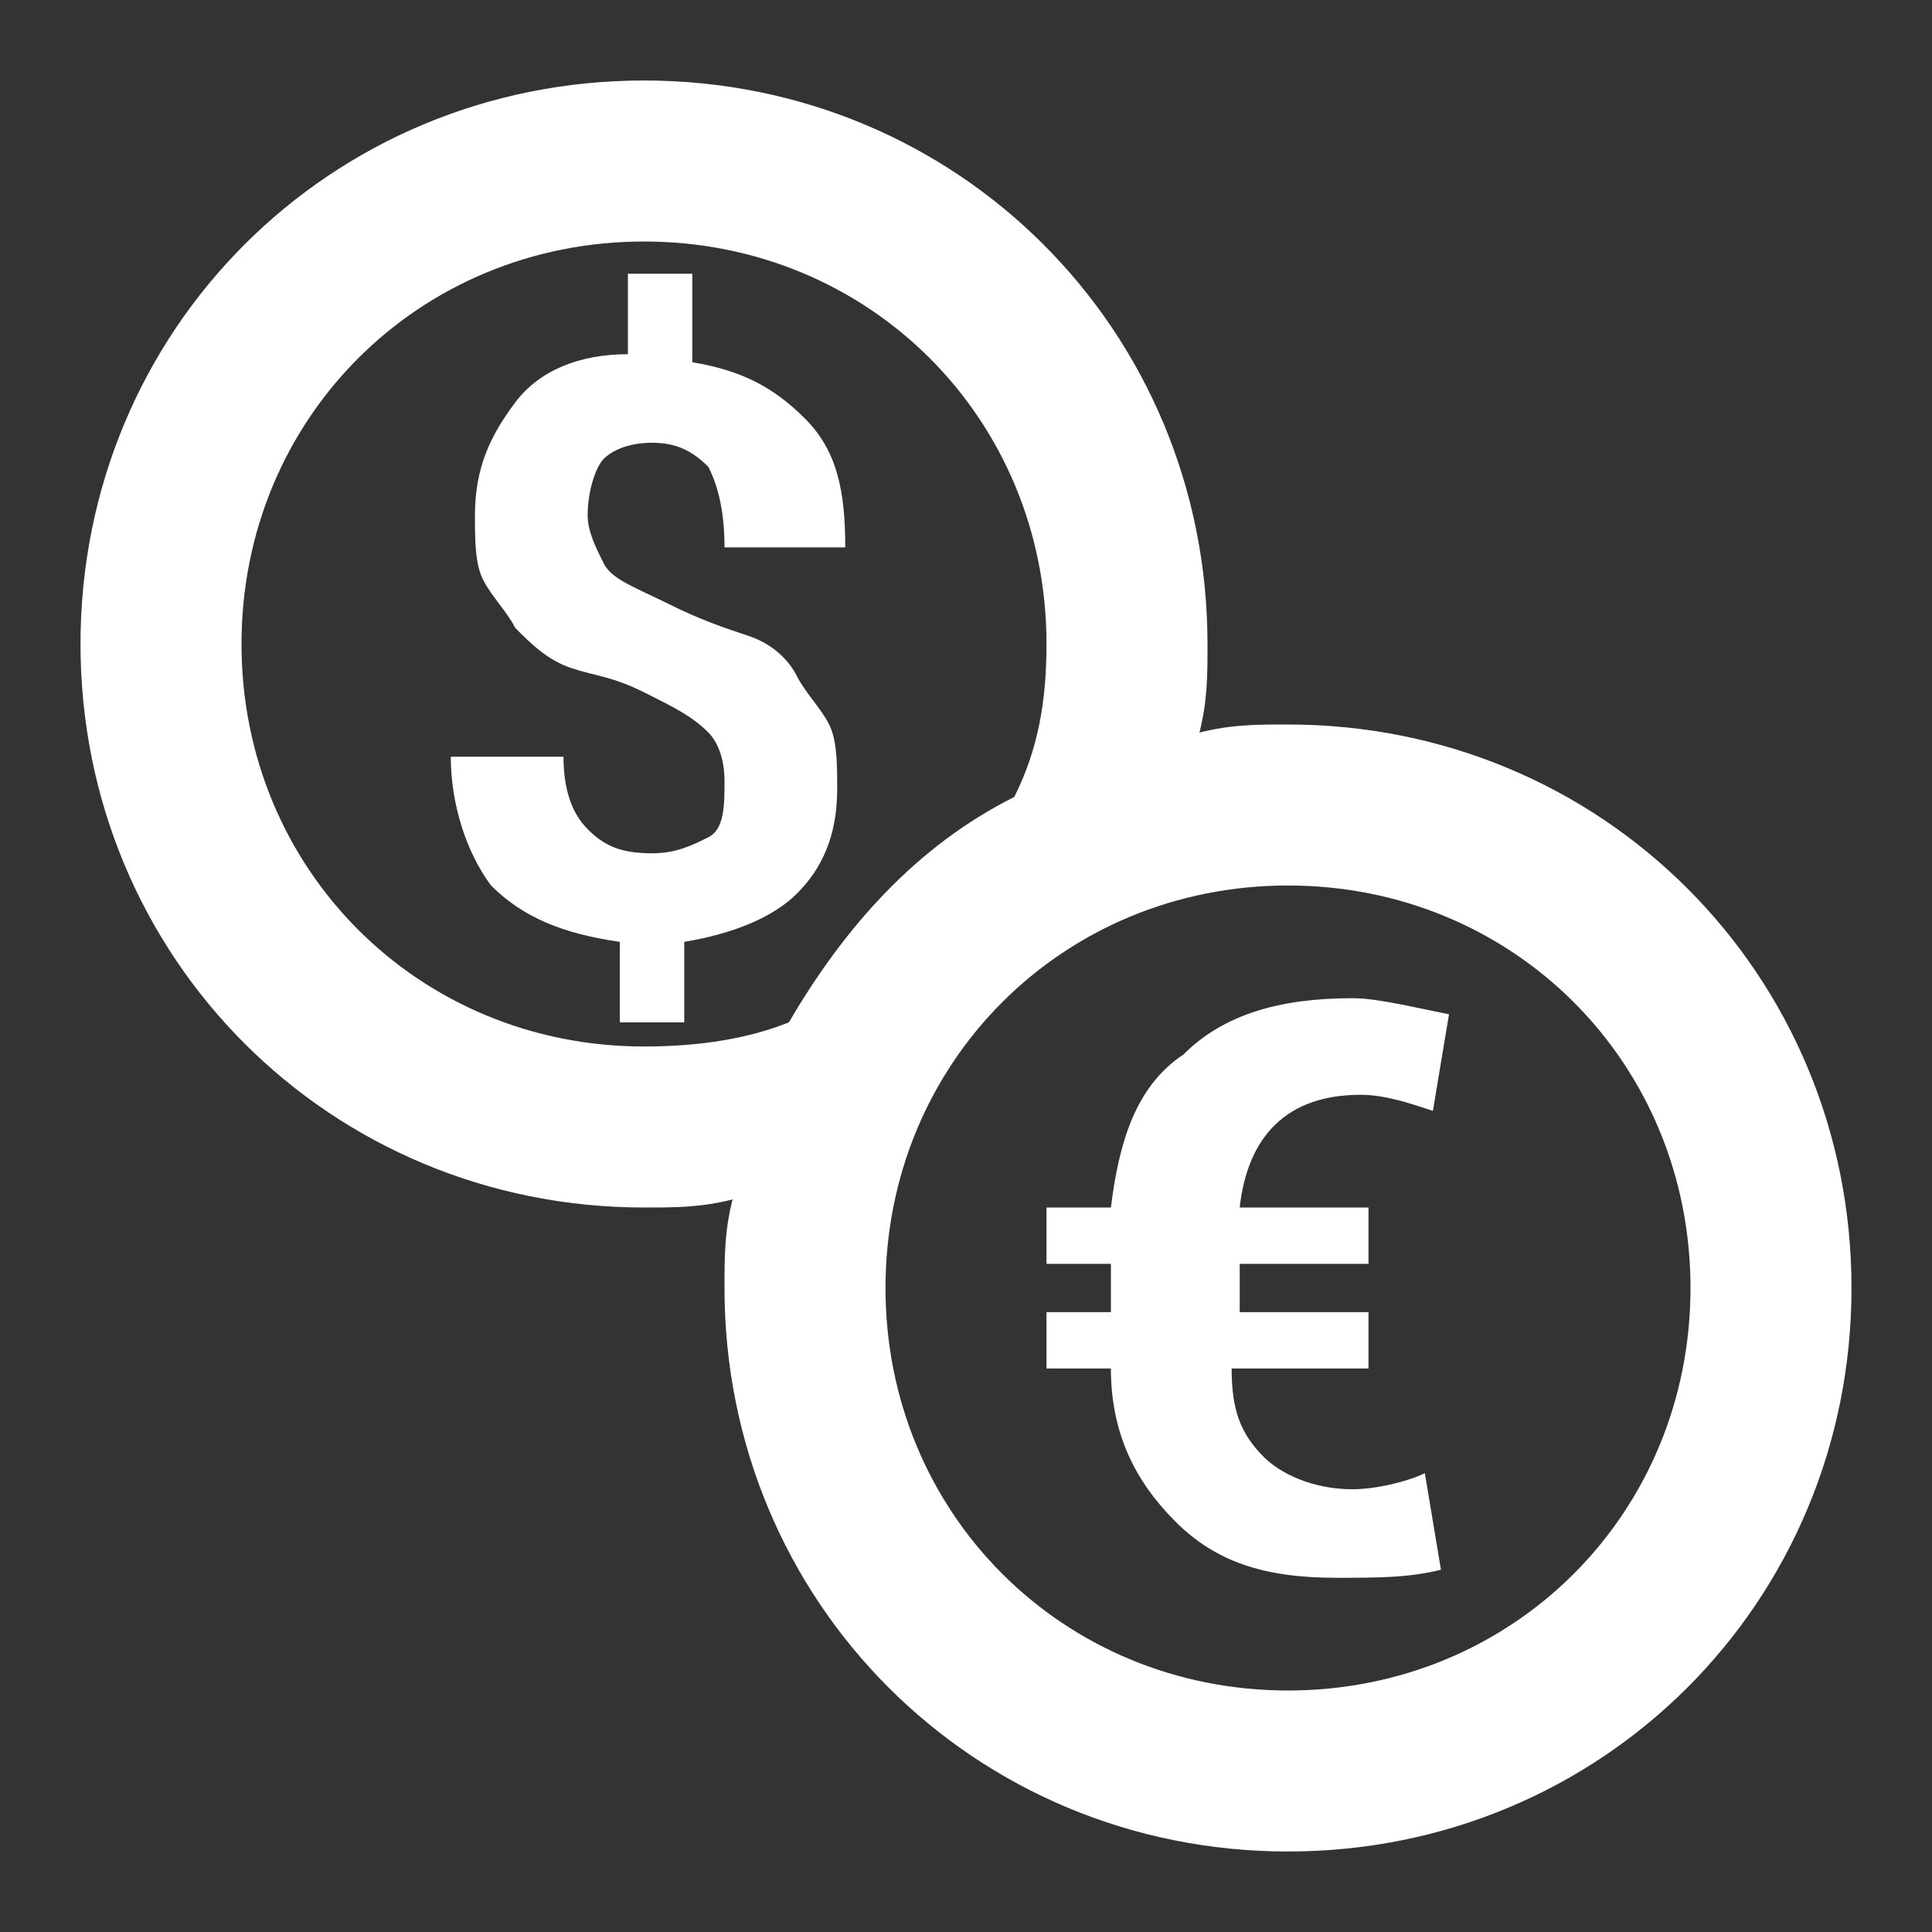 <?xml version="1.0" encoding="utf-8"?>
<!-- Generator: Adobe Illustrator 22.1.0, SVG Export Plug-In . SVG Version: 6.00 Build 0)  -->
<svg version="1.1" id="Ebene_1" xmlns="http://www.w3.org/2000/svg" xmlns:xlink="http://www.w3.org/1999/xlink" x="0px" y="0px"
	 width="24px" height="24px" viewBox="0 0 24 24" enable-background="new 0 0 24 24" xml:space="preserve">
<rect x="0" y="0" width="24" height="24" fill="#333333" stroke="none"/>
<g>
	<path fill="#FFFFFF" d="M16,9c-0.4,0-0.7,0-1.1,0.1C15,8.7,15,8.4,15,8c0-3.9-3.1-7-7-7S1,4.1,1,8s3.1,7,7,7c0.4,0,0.7,0,1.1-0.1
		C9,15.3,9,15.6,9,16c0,3.9,3.1,7,7,7s7-3.1,7-7S19.9,9,16,9z M8,13c-2.8,0-5-2.2-5-5s2.2-5,5-5s5,2.2,5,5c0,0.7-0.1,1.3-0.4,1.9
		c-1.2,0.6-2.1,1.6-2.8,2.8C9.3,12.9,8.7,13,8,13z M16,21c-2.8,0-5-2.2-5-5s2.2-5,5-5s5,2.2,5,5S18.8,21,16,21z"/>
	<path fill="#FFFFFF" d="M8.1,5.5c0.3,0,0.5,0.1,0.7,0.3C8.9,6,9,6.3,9,6.8h1.5c0-0.7-0.1-1.2-0.5-1.6C9.6,4.8,9.2,4.6,8.6,4.5V3.4
		H7.8v1C7.2,4.4,6.7,4.6,6.4,5C6.1,5.4,5.9,5.8,5.9,6.4c0,0.3,0,0.6,0.1,0.8s0.3,0.4,0.4,0.6C6.6,8,6.8,8.2,7.1,8.3
		C7.4,8.4,7.6,8.4,8,8.6c0.4,0.2,0.6,0.3,0.8,0.5C8.9,9.2,9,9.4,9,9.7s0,0.6-0.2,0.7c-0.2,0.1-0.4,0.2-0.7,0.2
		c-0.4,0-0.6-0.1-0.8-0.3S7,9.8,7,9.4H5.6c0,0.6,0.2,1.2,0.5,1.6c0.4,0.4,0.9,0.6,1.6,0.7v1h0.8v-1c0.6-0.1,1.1-0.3,1.4-0.6
		c0.3-0.3,0.5-0.7,0.5-1.3c0-0.3,0-0.6-0.1-0.8C10.2,8.8,10,8.6,9.9,8.4C9.8,8.2,9.6,8,9.3,7.9C9,7.8,8.7,7.7,8.3,7.5
		C7.9,7.3,7.6,7.2,7.5,7S7.3,6.6,7.3,6.4c0-0.3,0.1-0.6,0.2-0.7C7.6,5.6,7.8,5.5,8.1,5.5z"/>
	<path fill="#FFFFFF" d="M16.9,13.6c0.3,0,0.6,0.1,0.9,0.2l0.2-1.2c-0.5-0.1-0.9-0.2-1.2-0.2c-0.9,0-1.6,0.2-2.1,0.7
		c-0.6,0.4-0.8,1.1-0.9,1.9H13v0.7h0.8v0.6H13V17h0.8c0,0.8,0.3,1.4,0.8,1.9s1.1,0.7,2,0.7c0.5,0,0.9,0,1.3-0.1l-0.2-1.2
		c-0.2,0.1-0.6,0.2-0.9,0.2c-0.5,0-0.9-0.2-1.1-0.4c-0.3-0.3-0.4-0.6-0.4-1.1h1.6H17v-0.7h-1.6v-0.6H17V15h-1.6
		C15.5,14.1,16,13.6,16.9,13.6z"/>
</g>
</svg>
